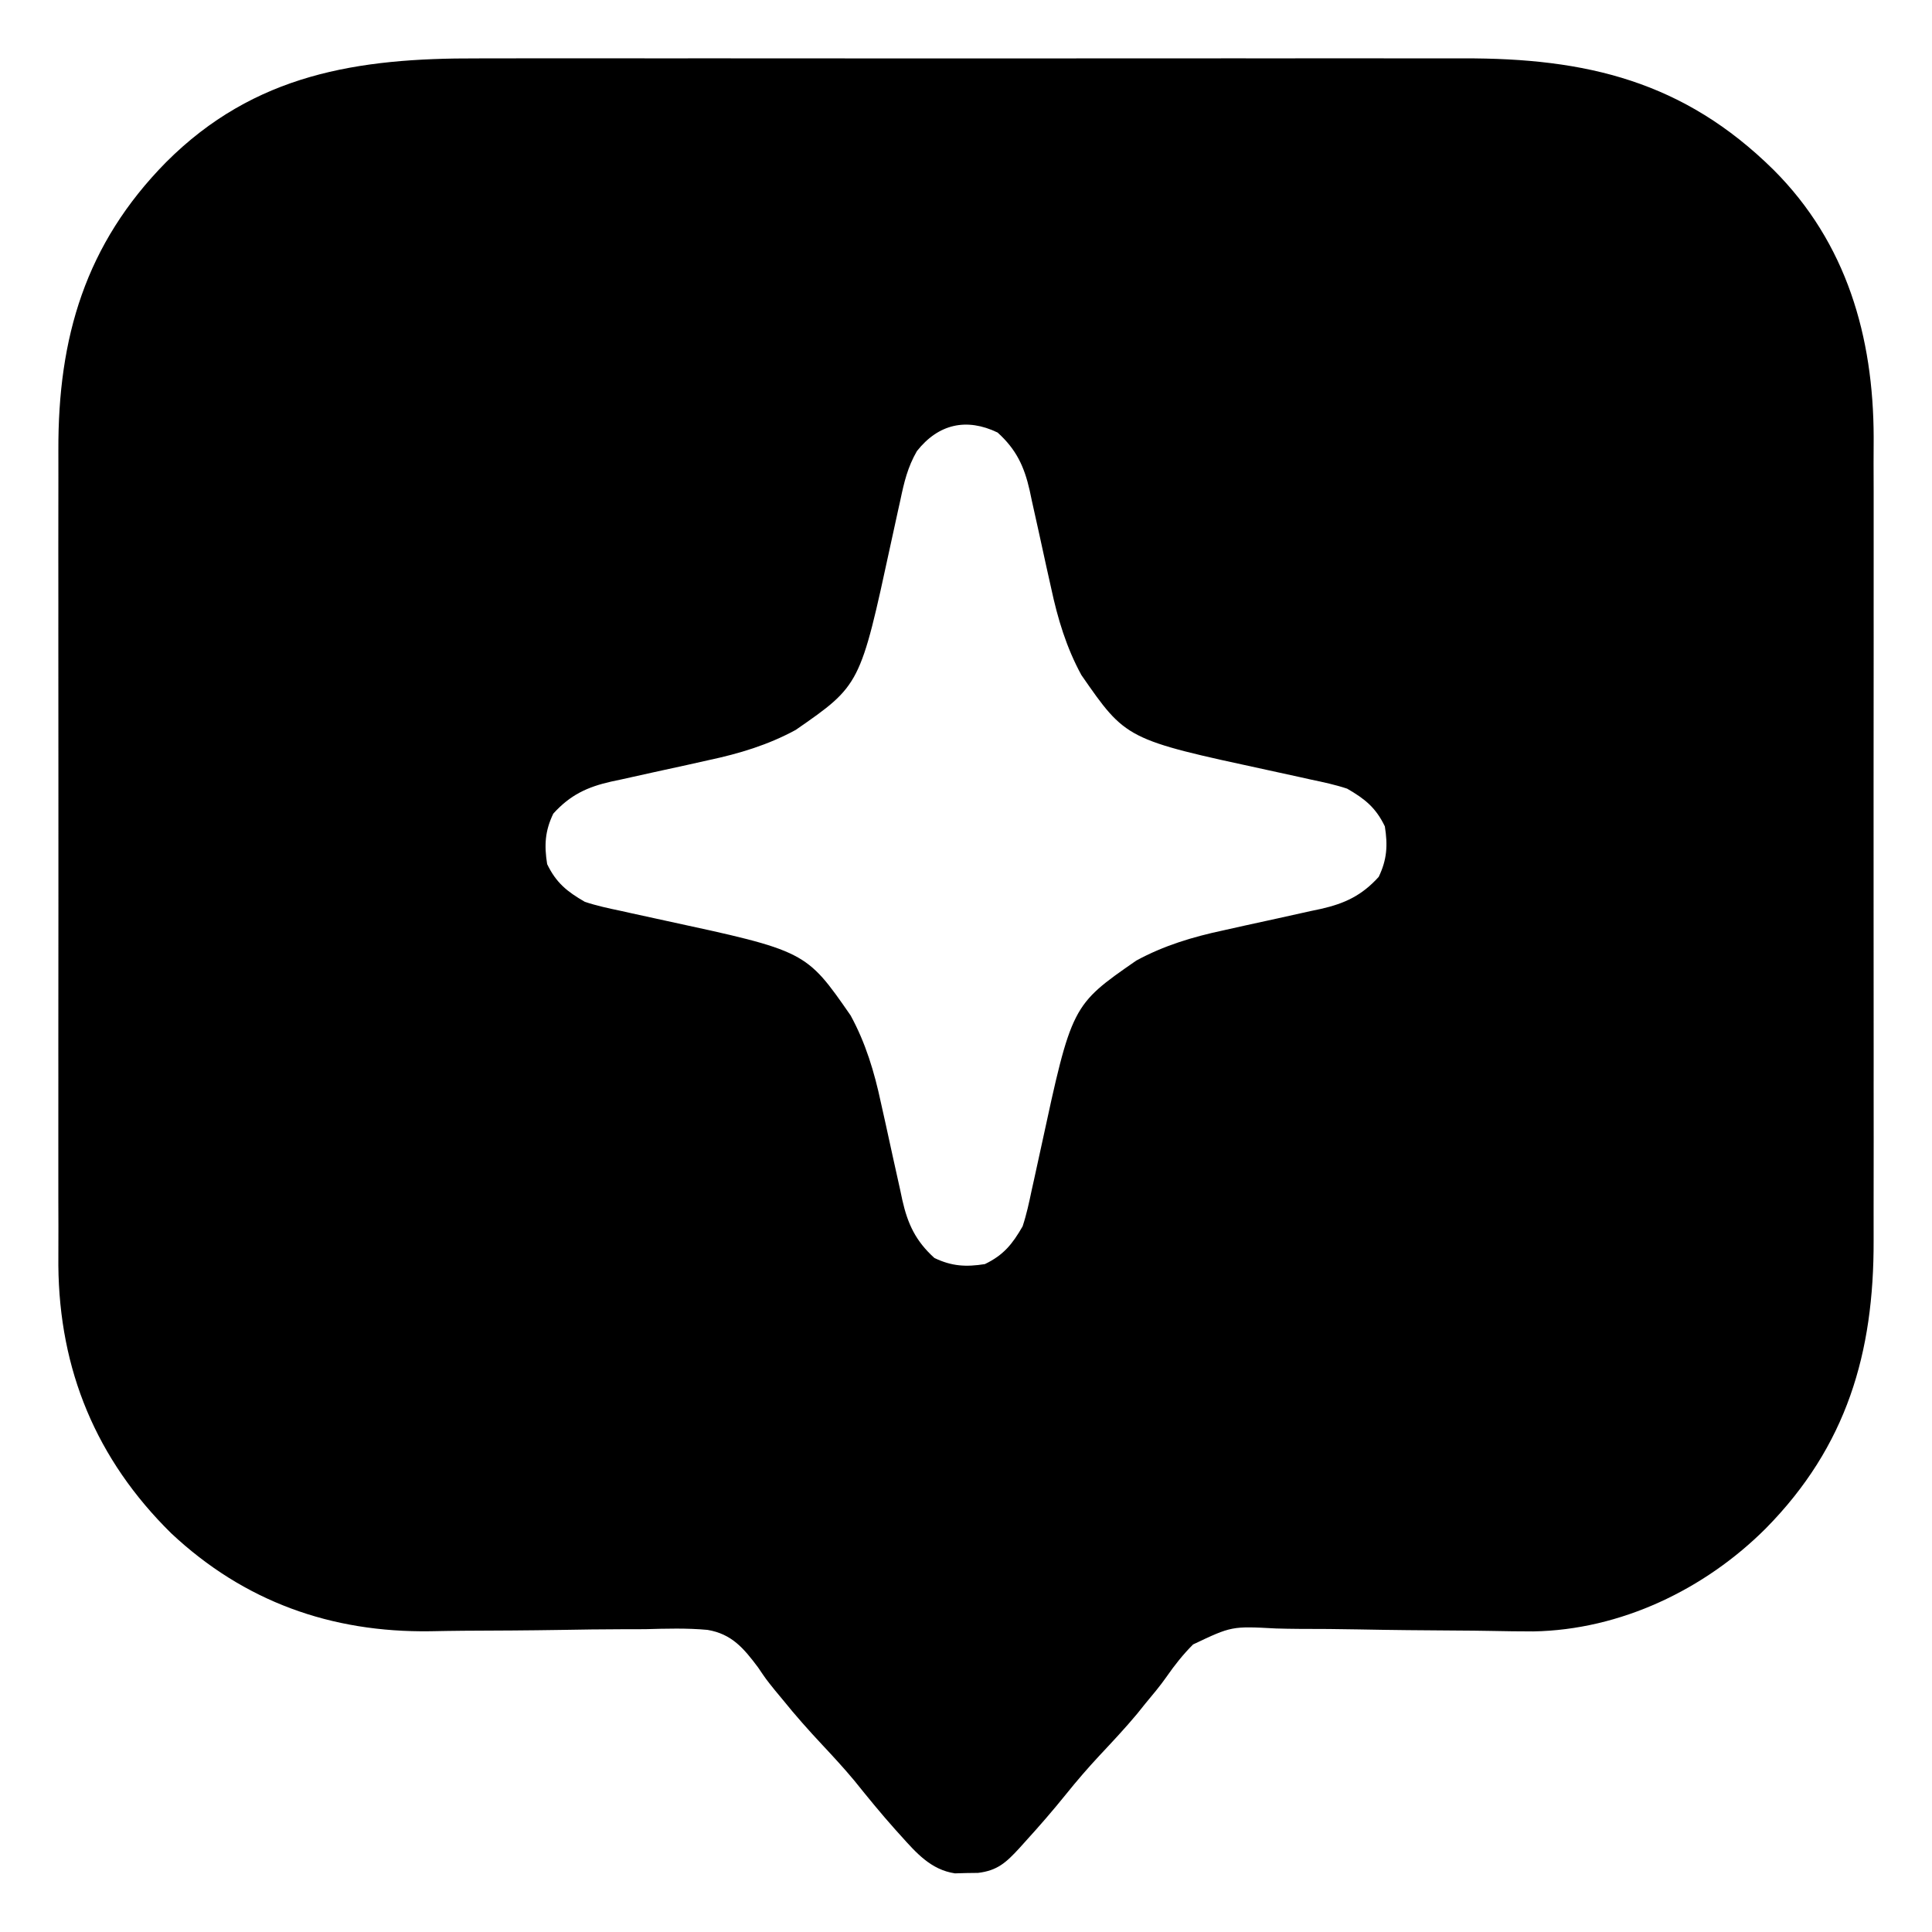 <?xml version="1.0" encoding="UTF-8"?>
<svg version="1.1" xmlns="http://www.w3.org/2000/svg" width="512" height="512">
<path d="M0 0 C3.831 0.009 7.662 -0.005 11.493 -0.016 C18.976 -0.034 26.458 -0.03 33.94 -0.018 C40.027 -0.009 46.114 -0.008 52.201 -0.012 C53.071 -0.013 53.941 -0.014 54.837 -0.014 C56.604 -0.016 58.372 -0.017 60.139 -0.018 C76.673 -0.029 93.206 -0.016 109.74 0.005 C123.894 0.023 138.048 0.02 152.202 0.001 C168.681 -0.02 185.159 -0.028 201.638 -0.016 C203.399 -0.015 205.159 -0.014 206.92 -0.012 C207.786 -0.012 208.652 -0.011 209.544 -0.01 C215.617 -0.007 221.689 -0.013 227.761 -0.022 C235.171 -0.034 242.582 -0.03 249.992 -0.009 C253.766 0.001 257.539 0.006 261.312 -0.008 C293.953 -0.114 319.778 6.041 343.561 29.523 C362.956 48.885 370.046 73.792 370.103 100.441 C370.095 102.733 370.087 105.024 370.078 107.316 C370.084 109.774 370.091 112.231 370.099 114.689 C370.116 120.631 370.113 126.574 370.102 132.516 C370.093 137.352 370.091 142.188 370.096 147.024 C370.096 147.716 370.097 148.408 370.098 149.121 C370.099 150.528 370.1 151.935 370.102 153.342 C370.113 166.487 370.1 179.633 370.078 192.779 C370.06 204.022 370.064 215.265 370.082 226.508 C370.103 239.612 370.112 252.715 370.1 265.818 C370.098 267.22 370.097 268.621 370.096 270.022 C370.095 271.056 370.095 271.056 370.094 272.11 C370.09 276.932 370.096 281.754 370.106 286.576 C370.118 293.083 370.109 299.59 370.086 306.098 C370.081 308.474 370.082 310.85 370.091 313.227 C370.192 343.027 362.973 367.788 341.561 389.523 C325.348 405.762 303.019 416.472 279.88 416.864 C276.159 416.862 272.441 416.813 268.721 416.734 C265.679 416.674 262.639 416.648 259.596 416.632 C250.961 416.584 242.327 416.506 233.693 416.335 C228.376 416.231 223.061 416.192 217.742 416.193 C215.734 416.181 213.726 416.146 211.718 416.085 C199.979 415.46 199.979 415.46 189.743 420.315 C187.096 422.962 184.839 425.809 182.708 428.883 C180.964 431.376 179.005 433.685 177.061 436.023 C176.349 436.91 175.637 437.797 174.904 438.71 C171.743 442.504 168.376 446.084 165.002 449.687 C161.885 453.034 158.925 456.453 156.061 460.023 C152.586 464.336 148.978 468.493 145.248 472.585 C144.744 473.146 144.24 473.707 143.721 474.285 C140.215 478.09 137.915 480.241 132.756 480.859 C131.743 480.872 130.729 480.885 129.686 480.898 C128.677 480.926 127.669 480.955 126.631 480.984 C120.262 480.028 116.393 475.572 112.248 470.96 C111.773 470.434 111.298 469.907 110.808 469.364 C107.038 465.15 103.483 460.776 99.939 456.371 C97.249 453.15 94.428 450.085 91.561 447.023 C87.892 443.106 84.364 439.145 80.998 434.96 C80.313 434.136 79.628 433.312 78.922 432.463 C76.561 429.523 76.561 429.523 74.461 426.411 C70.68 421.37 67.506 417.537 61.062 416.46 C55.548 415.953 50.049 416.122 44.521 416.273 C42.47 416.283 40.419 416.287 38.368 416.286 C32.985 416.295 27.604 416.373 22.221 416.469 C13.632 416.611 5.041 416.651 -3.55 416.687 C-6.522 416.71 -9.492 416.763 -12.464 416.821 C-38.674 417.179 -61.74 408.981 -81.068 390.859 C-100.956 371.266 -110.735 347.594 -110.975 319.871 C-110.982 316.491 -110.97 313.11 -110.957 309.73 C-110.963 307.272 -110.97 304.815 -110.978 302.357 C-110.995 296.415 -110.992 290.472 -110.981 284.53 C-110.972 279.694 -110.97 274.858 -110.975 270.022 C-110.975 269.33 -110.976 268.638 -110.977 267.925 C-110.978 266.518 -110.979 265.111 -110.981 263.704 C-110.992 250.558 -110.979 237.413 -110.957 224.267 C-110.939 213.024 -110.943 201.781 -110.961 190.538 C-110.982 177.434 -110.991 164.331 -110.979 151.227 C-110.977 149.826 -110.976 148.425 -110.975 147.024 C-110.974 146.335 -110.974 145.645 -110.973 144.935 C-110.969 140.114 -110.975 135.292 -110.985 130.47 C-110.997 123.963 -110.988 117.455 -110.965 110.948 C-110.96 108.572 -110.961 106.195 -110.97 103.819 C-111.071 74.019 -103.852 49.258 -82.439 27.523 C-59.024 4.068 -31.58 -0.112 0 0 Z M116.547 104.073 C114.091 108.338 113.158 112.312 112.158 117.093 C111.851 118.469 111.851 118.469 111.539 119.873 C110.888 122.796 110.254 125.721 109.623 128.648 C101.53 166.105 101.53 166.105 84.443 177.953 C77.132 181.935 69.494 184.232 61.389 185.96 C59.489 186.385 57.589 186.809 55.689 187.234 C52.739 187.883 49.788 188.528 46.835 189.168 C43.955 189.797 41.078 190.44 38.201 191.085 C36.884 191.364 36.884 191.364 35.54 191.648 C29.171 193.086 24.659 195.203 20.186 200.148 C17.981 204.726 17.763 208.528 18.561 213.523 C20.946 218.478 23.848 220.81 28.561 223.523 C31.702 224.565 34.893 225.248 38.131 225.925 C39.507 226.232 39.507 226.232 40.911 226.545 C43.833 227.195 46.759 227.83 49.686 228.46 C87.143 236.553 87.143 236.553 98.99 253.64 C102.973 260.951 105.27 268.59 106.998 276.695 C107.422 278.595 107.847 280.494 108.271 282.394 C108.921 285.344 109.565 288.296 110.206 291.248 C110.834 294.129 111.478 297.005 112.123 299.882 C112.309 300.761 112.494 301.639 112.685 302.544 C114.123 308.912 116.241 313.424 121.186 317.898 C125.763 320.102 129.566 320.32 134.561 319.523 C139.516 317.137 141.848 314.235 144.561 309.523 C145.603 306.381 146.286 303.19 146.963 299.953 C147.167 299.035 147.372 298.118 147.582 297.172 C148.233 294.25 148.867 291.325 149.498 288.398 C157.591 250.941 157.591 250.941 174.678 239.093 C181.989 235.111 189.627 232.814 197.732 231.085 C199.632 230.661 201.532 230.237 203.432 229.812 C206.382 229.163 209.333 228.518 212.286 227.877 C215.166 227.249 218.043 226.606 220.92 225.96 C221.798 225.775 222.676 225.589 223.581 225.398 C229.95 223.96 234.462 221.843 238.936 216.898 C241.14 212.32 241.358 208.517 240.561 203.523 C238.175 198.568 235.273 196.236 230.561 193.523 C227.419 192.481 224.228 191.798 220.99 191.121 C220.073 190.916 219.155 190.712 218.21 190.501 C215.288 189.85 212.362 189.216 209.436 188.585 C171.978 180.492 171.978 180.492 160.131 163.406 C156.148 156.094 153.851 148.456 152.123 140.351 C151.699 138.451 151.274 136.552 150.85 134.652 C150.2 131.701 149.556 128.75 148.915 125.798 C148.287 122.917 147.643 120.04 146.998 117.164 C146.72 115.846 146.72 115.846 146.436 114.502 C144.998 108.134 142.88 103.622 137.936 99.148 C129.69 95.178 122.241 96.862 116.547 104.073 Z " fill="#000000" transform="translate(126.439,15.477)"/>
</svg>
